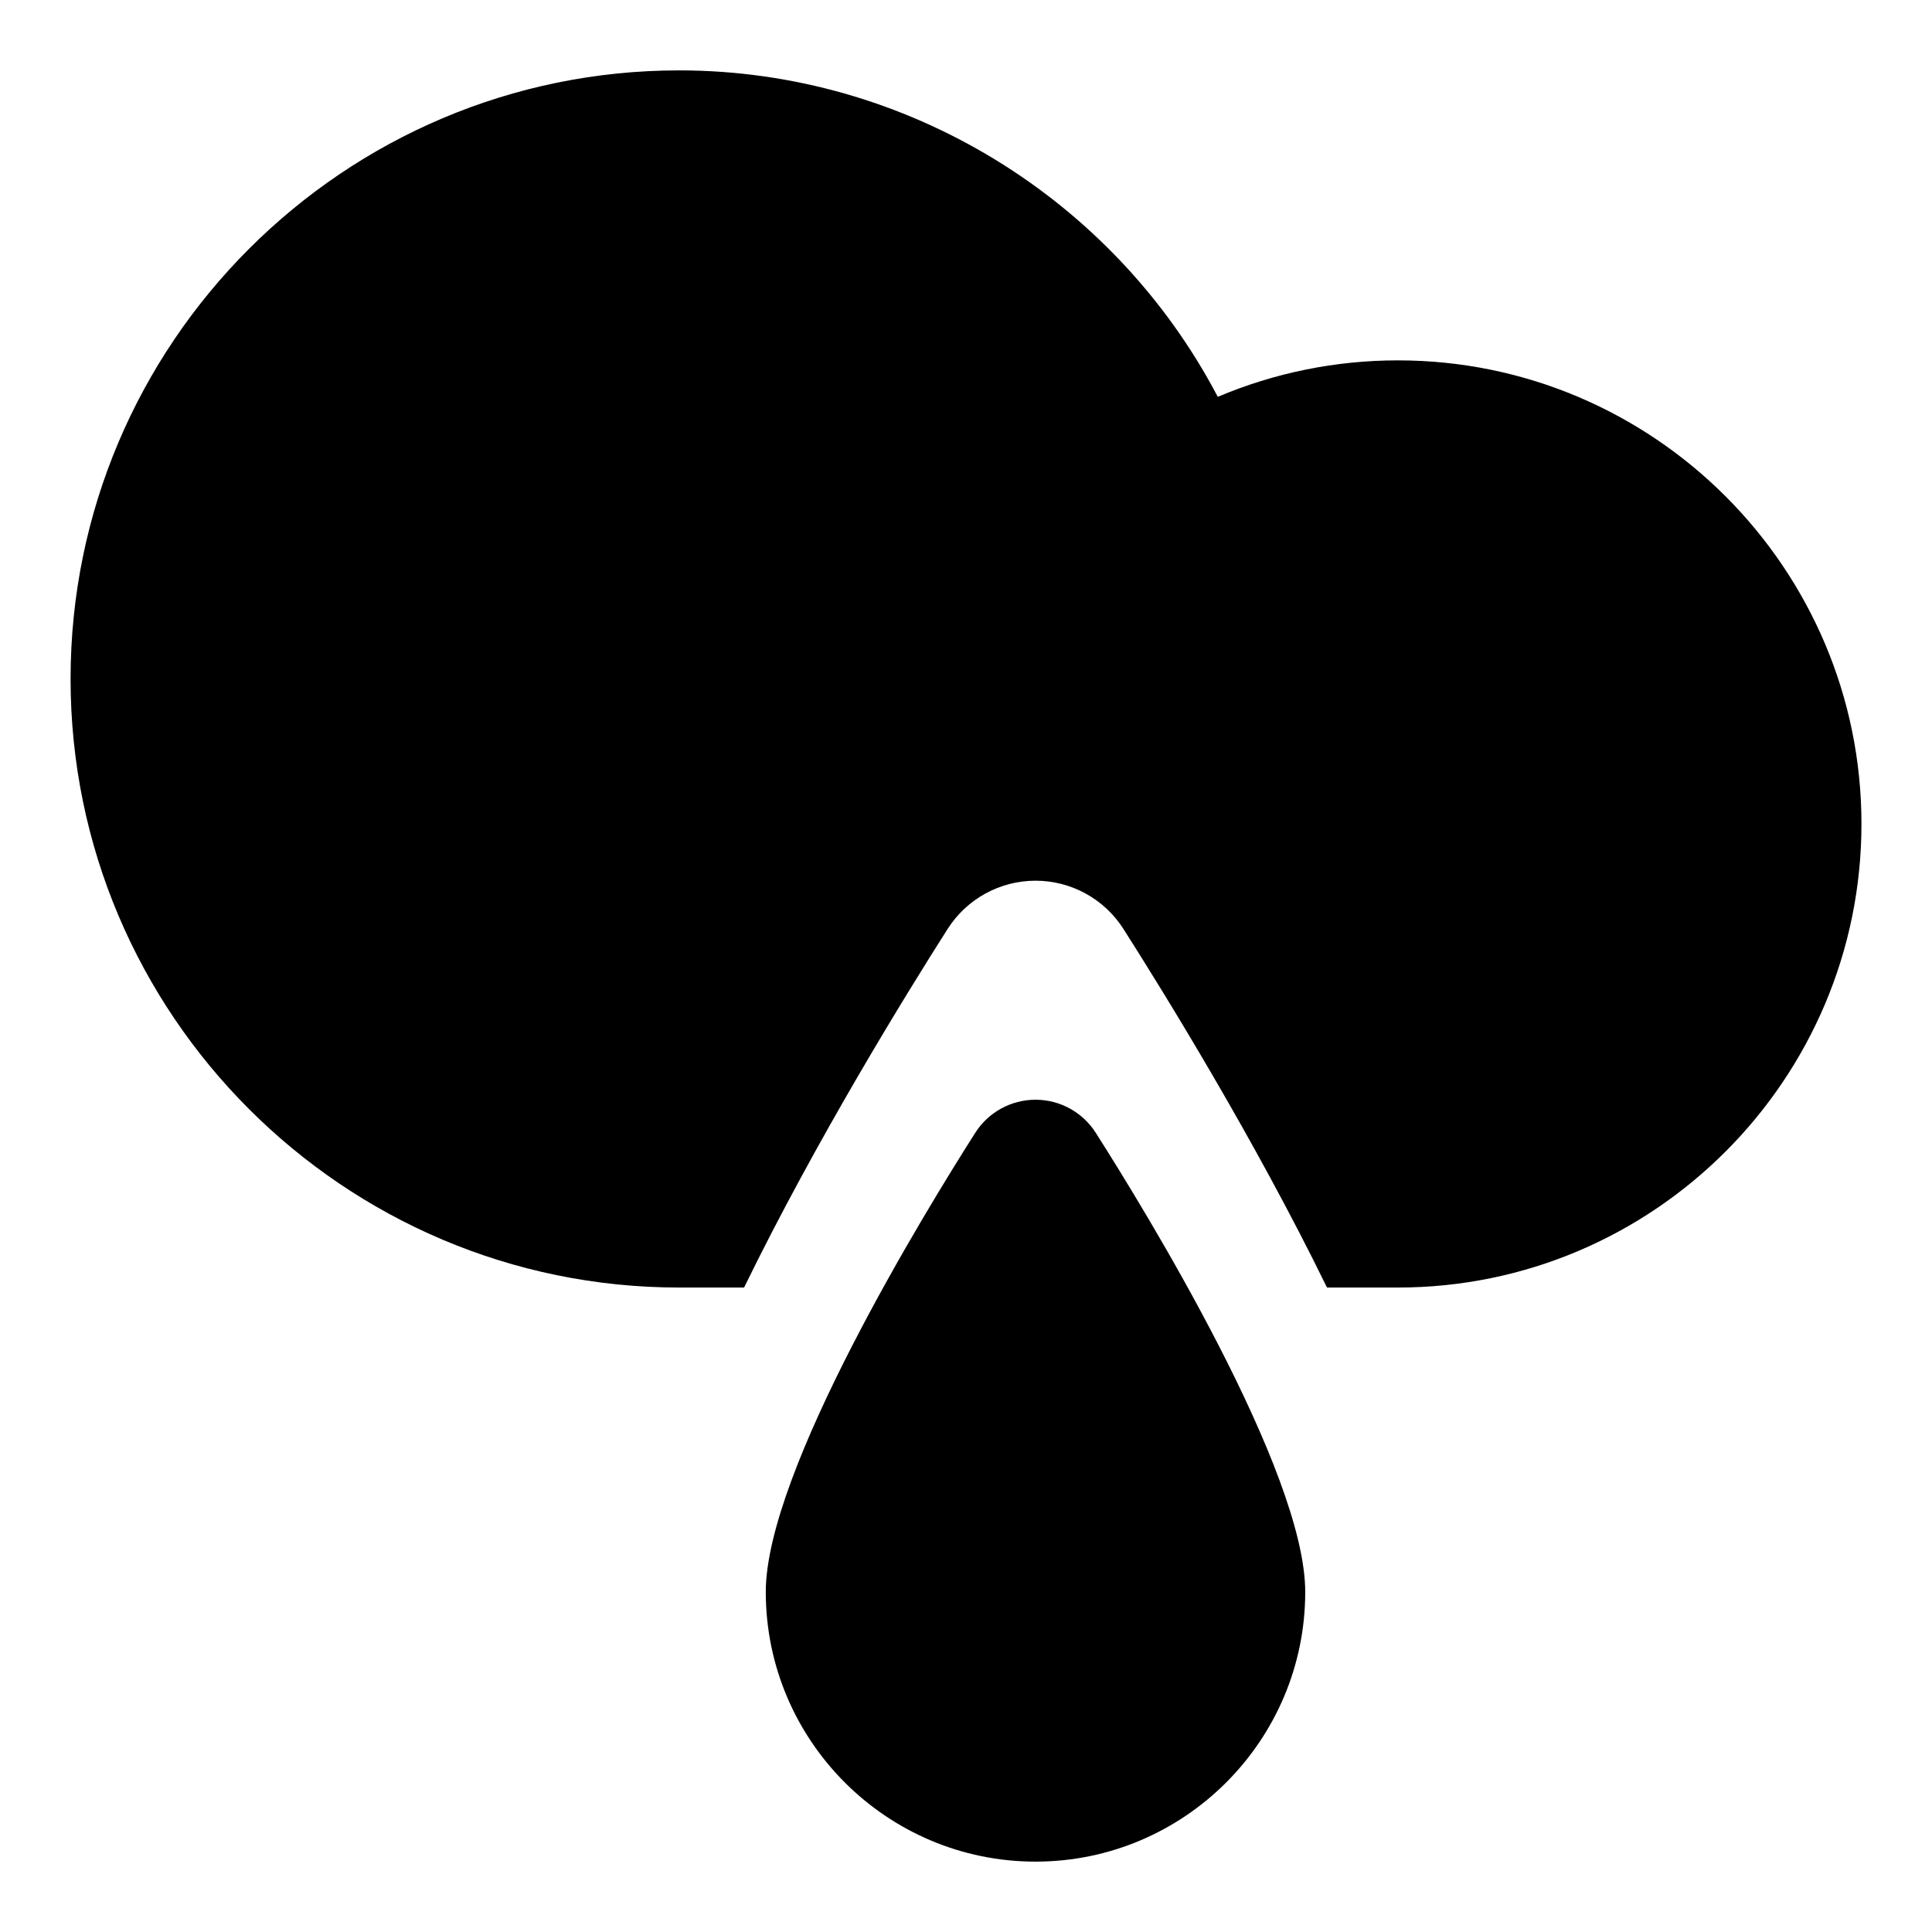 <?xml version="1.0" encoding="UTF-8"?>
<!-- Uploaded to: ICON Repo, www.iconrepo.com, Generator: ICON Repo Mixer Tools -->
<svg fill="#000000" width="800px" height="800px" version="1.1" viewBox="144 144 512 512" xmlns="http://www.w3.org/2000/svg">
 <g>
  <path d="m434.38 444.19c-3.473-5.445-9.496-8.75-15.957-8.75-6.465 0-12.488 3.305-15.961 8.75-13.023 20.445-55.523 89.621-55.523 121.68 0 39.414 32.062 71.48 71.48 71.48 39.406 0 71.48-32.062 71.48-71.48 0.004-32.047-42.496-101.23-55.52-121.68z"/>
  <path d="m514.45 239.5c-16.504 0-32.691 3.301-47.727 9.664-27.543-52.496-82.504-86.512-142.74-86.512-88.926 0-161.28 72.344-161.28 161.27 0 88.938 72.348 161.29 161.28 161.29h17.207c19.176-39.312 43.312-78.348 53.957-95.055 5.066-7.945 13.855-12.762 23.281-12.762s18.211 4.816 23.281 12.762c10.645 16.707 34.777 55.742 53.957 95.055h18.781c67.742 0 122.86-55.113 122.86-122.87-0.004-67.742-55.113-122.84-122.86-122.84z"/>
 </g>
</svg>